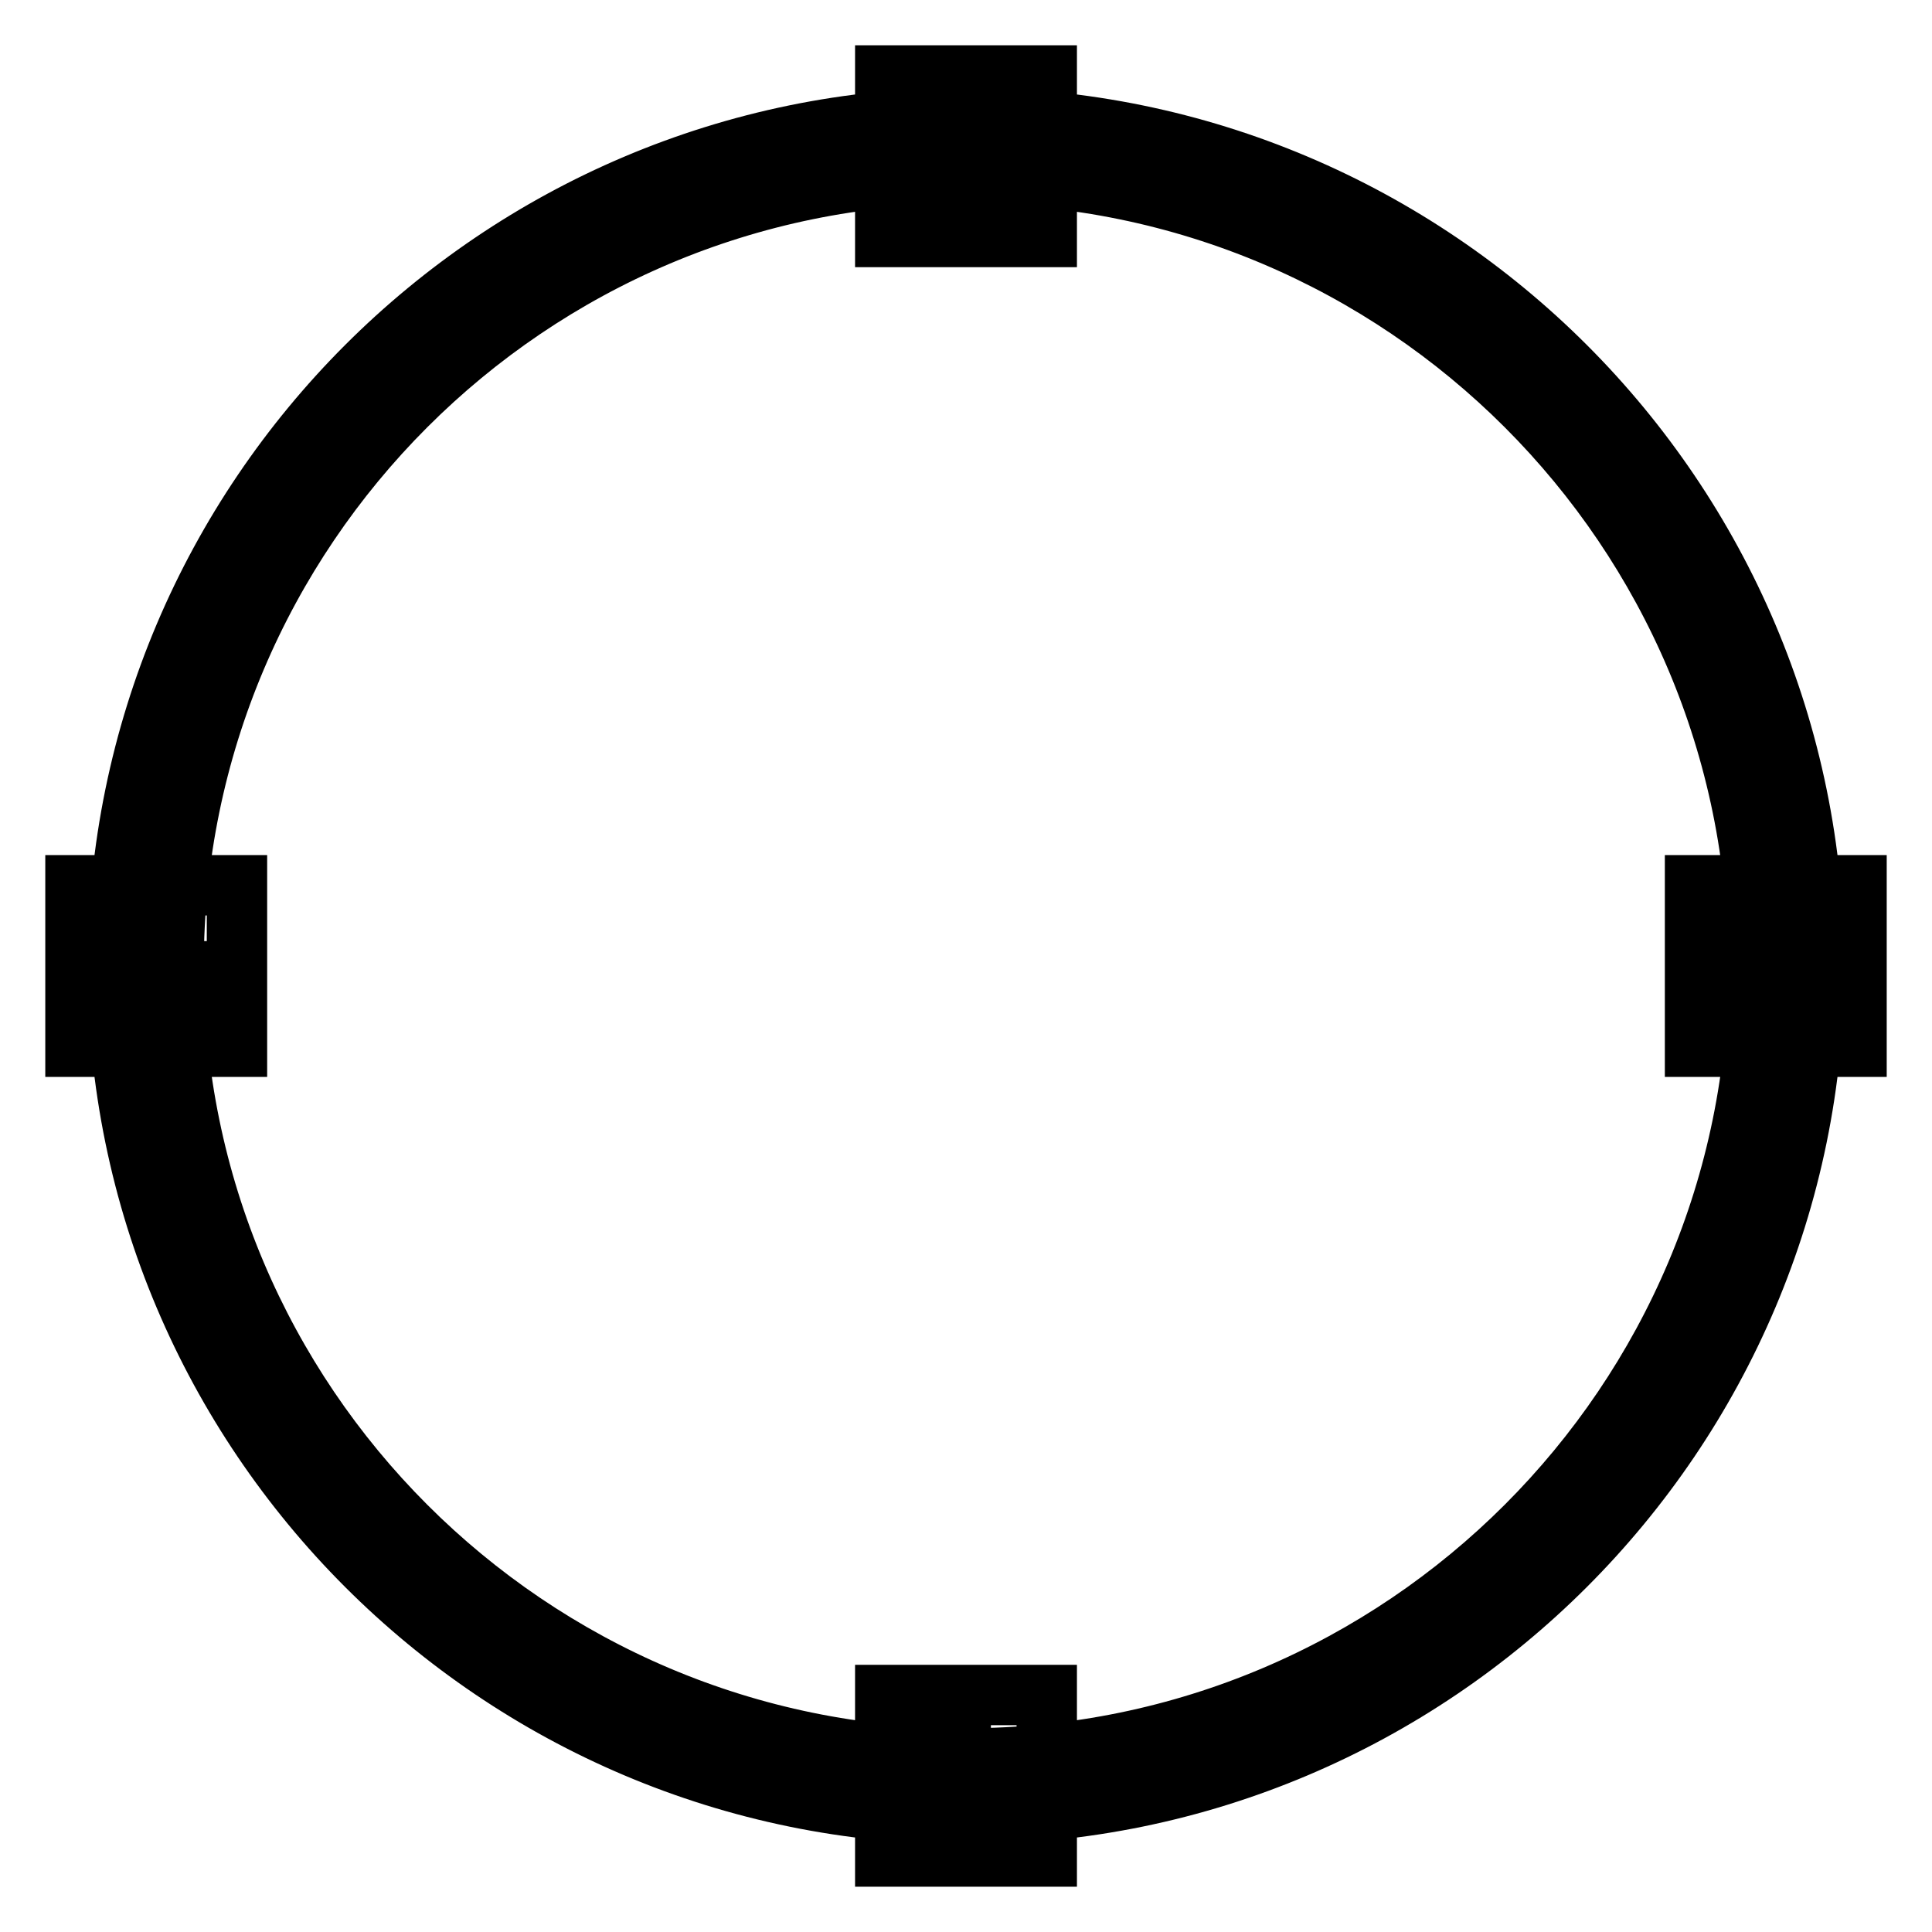 <?xml version="1.0" encoding="utf-8"?>
<!-- Svg Vector Icons : http://www.onlinewebfonts.com/icon -->
<!DOCTYPE svg PUBLIC "-//W3C//DTD SVG 1.1//EN" "http://www.w3.org/Graphics/SVG/1.1/DTD/svg11.dtd">
<svg version="1.1" xmlns="http://www.w3.org/2000/svg" xmlns:xlink="http://www.w3.org/1999/xlink" x="0px" y="0px" viewBox="0 0 256 256" enable-background="new 0 0 256 256" xml:space="preserve">
<g> <path stroke-width="8" fill-opacity="0" stroke="#000000"  d="M128,240.4C66,240.4,15.6,190,15.6,128C15.6,66,66,15.6,128,15.6c62,0,112.4,50.4,112.4,112.4 C240.4,190,190,240.4,128,240.4z M128,23C70.1,23,23,70.1,23,128c0,57.9,47.1,105,105,105c57.9,0,105-47.1,105-105 C233,70.1,185.9,23,128,23z M117.3,10h21.4v21.4h-21.4V10z M131.3,17.4V24h-6.6v-6.6H131.3 M138.7,10h-21.4v21.4h21.4V10z  M117.3,224.6h21.4V246h-21.4V224.6z M131.3,232v6.6h-6.6V232H131.3 M138.7,224.6h-21.4V246h21.4V224.6z M224.6,117.3H246v21.4 h-21.4V117.3z M238.6,124.7v6.6H232v-6.6H238.6 M246,117.3h-21.4v21.4H246V117.3z M10,117.3h21.4v21.4H10V117.3z M24,124.7v6.6 h-6.6v-6.6H24 M31.4,117.3H10v21.4h21.4V117.3z"/></g>
</svg>